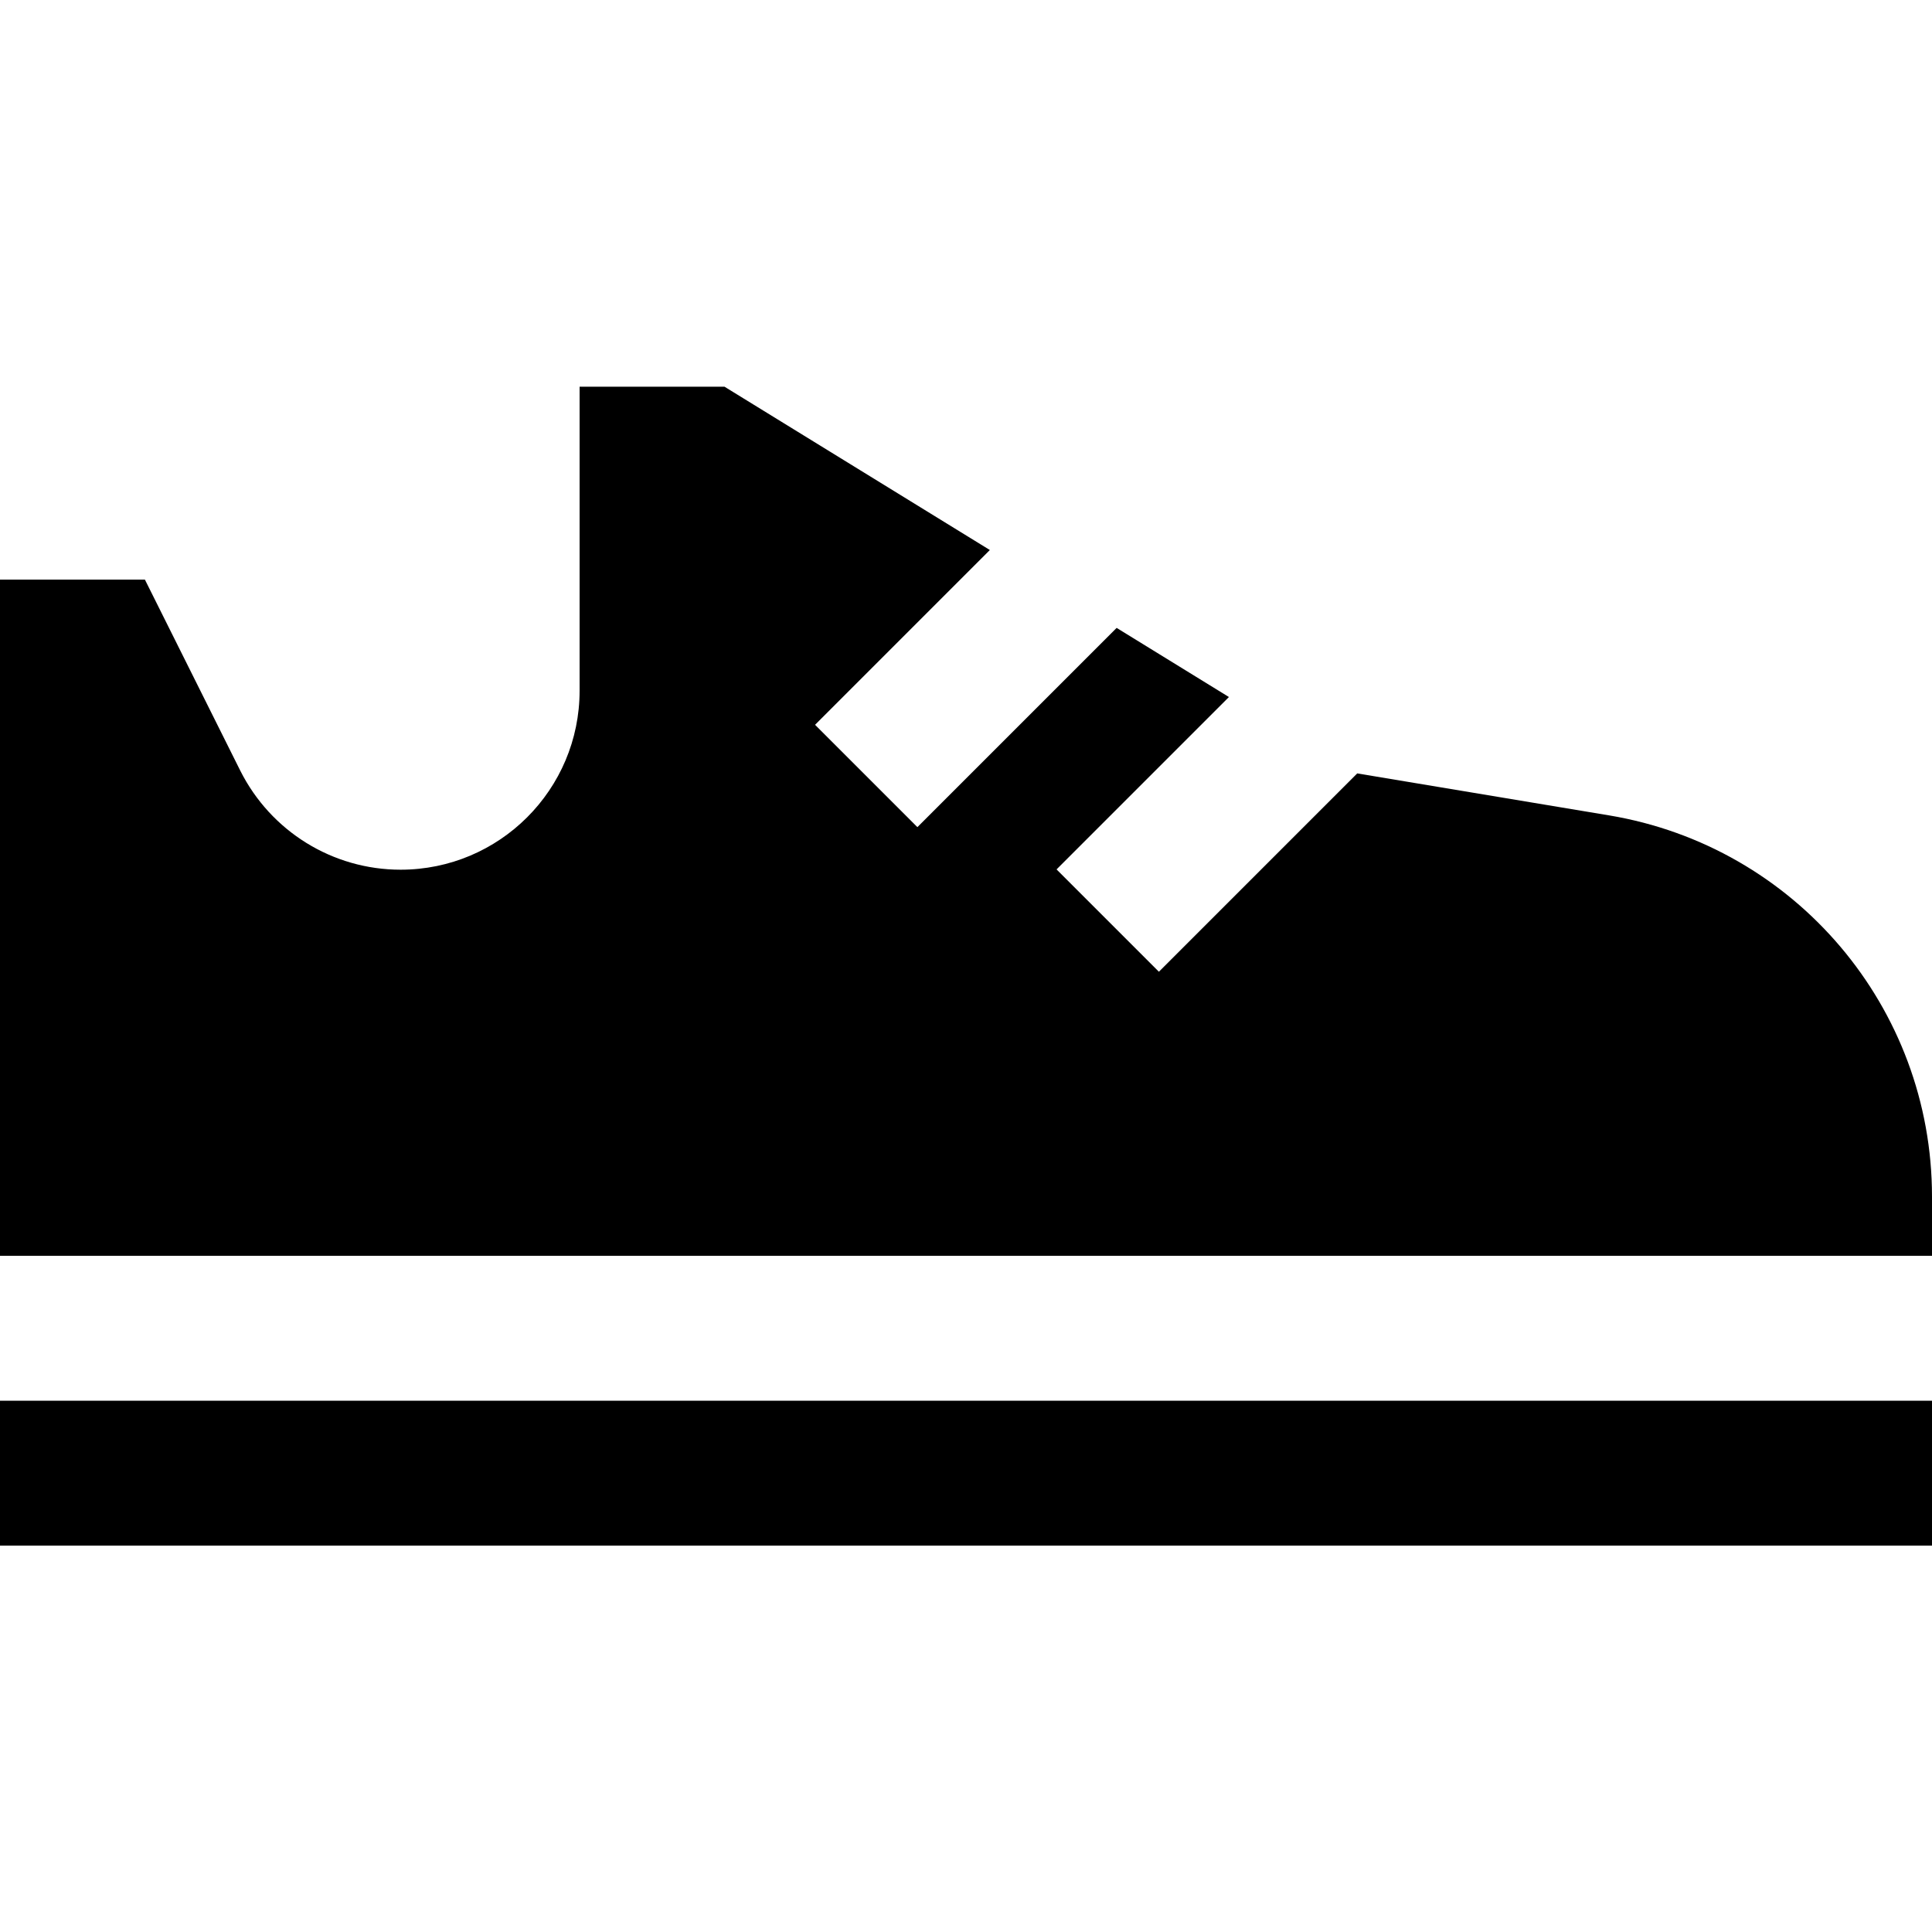 <svg xmlns="http://www.w3.org/2000/svg" viewBox="0 0 640 640"><!--! Font Awesome Pro 7.1.0 by @fontawesome - https://fontawesome.com License - https://fontawesome.com/license (Commercial License) Copyright 2025 Fonticons, Inc. --><path fill="currentColor" d="M0 192L0 416L640 416L640 396.4C640 333.8 594.8 280.4 533 270.1L449.6 256.2L383.9 321.9L350 288L407.1 230.9L369.9 208L303.9 274L270 240.1L327.9 182.2L240 128.1L192 128.1L192 228.8C192 261.6 165.4 288.1 132.7 288.1C110.2 288.1 89.7 275.4 79.6 255.3L48 192L0 192zM640 464L0 464L0 512L640 512L640 464z"/></svg>